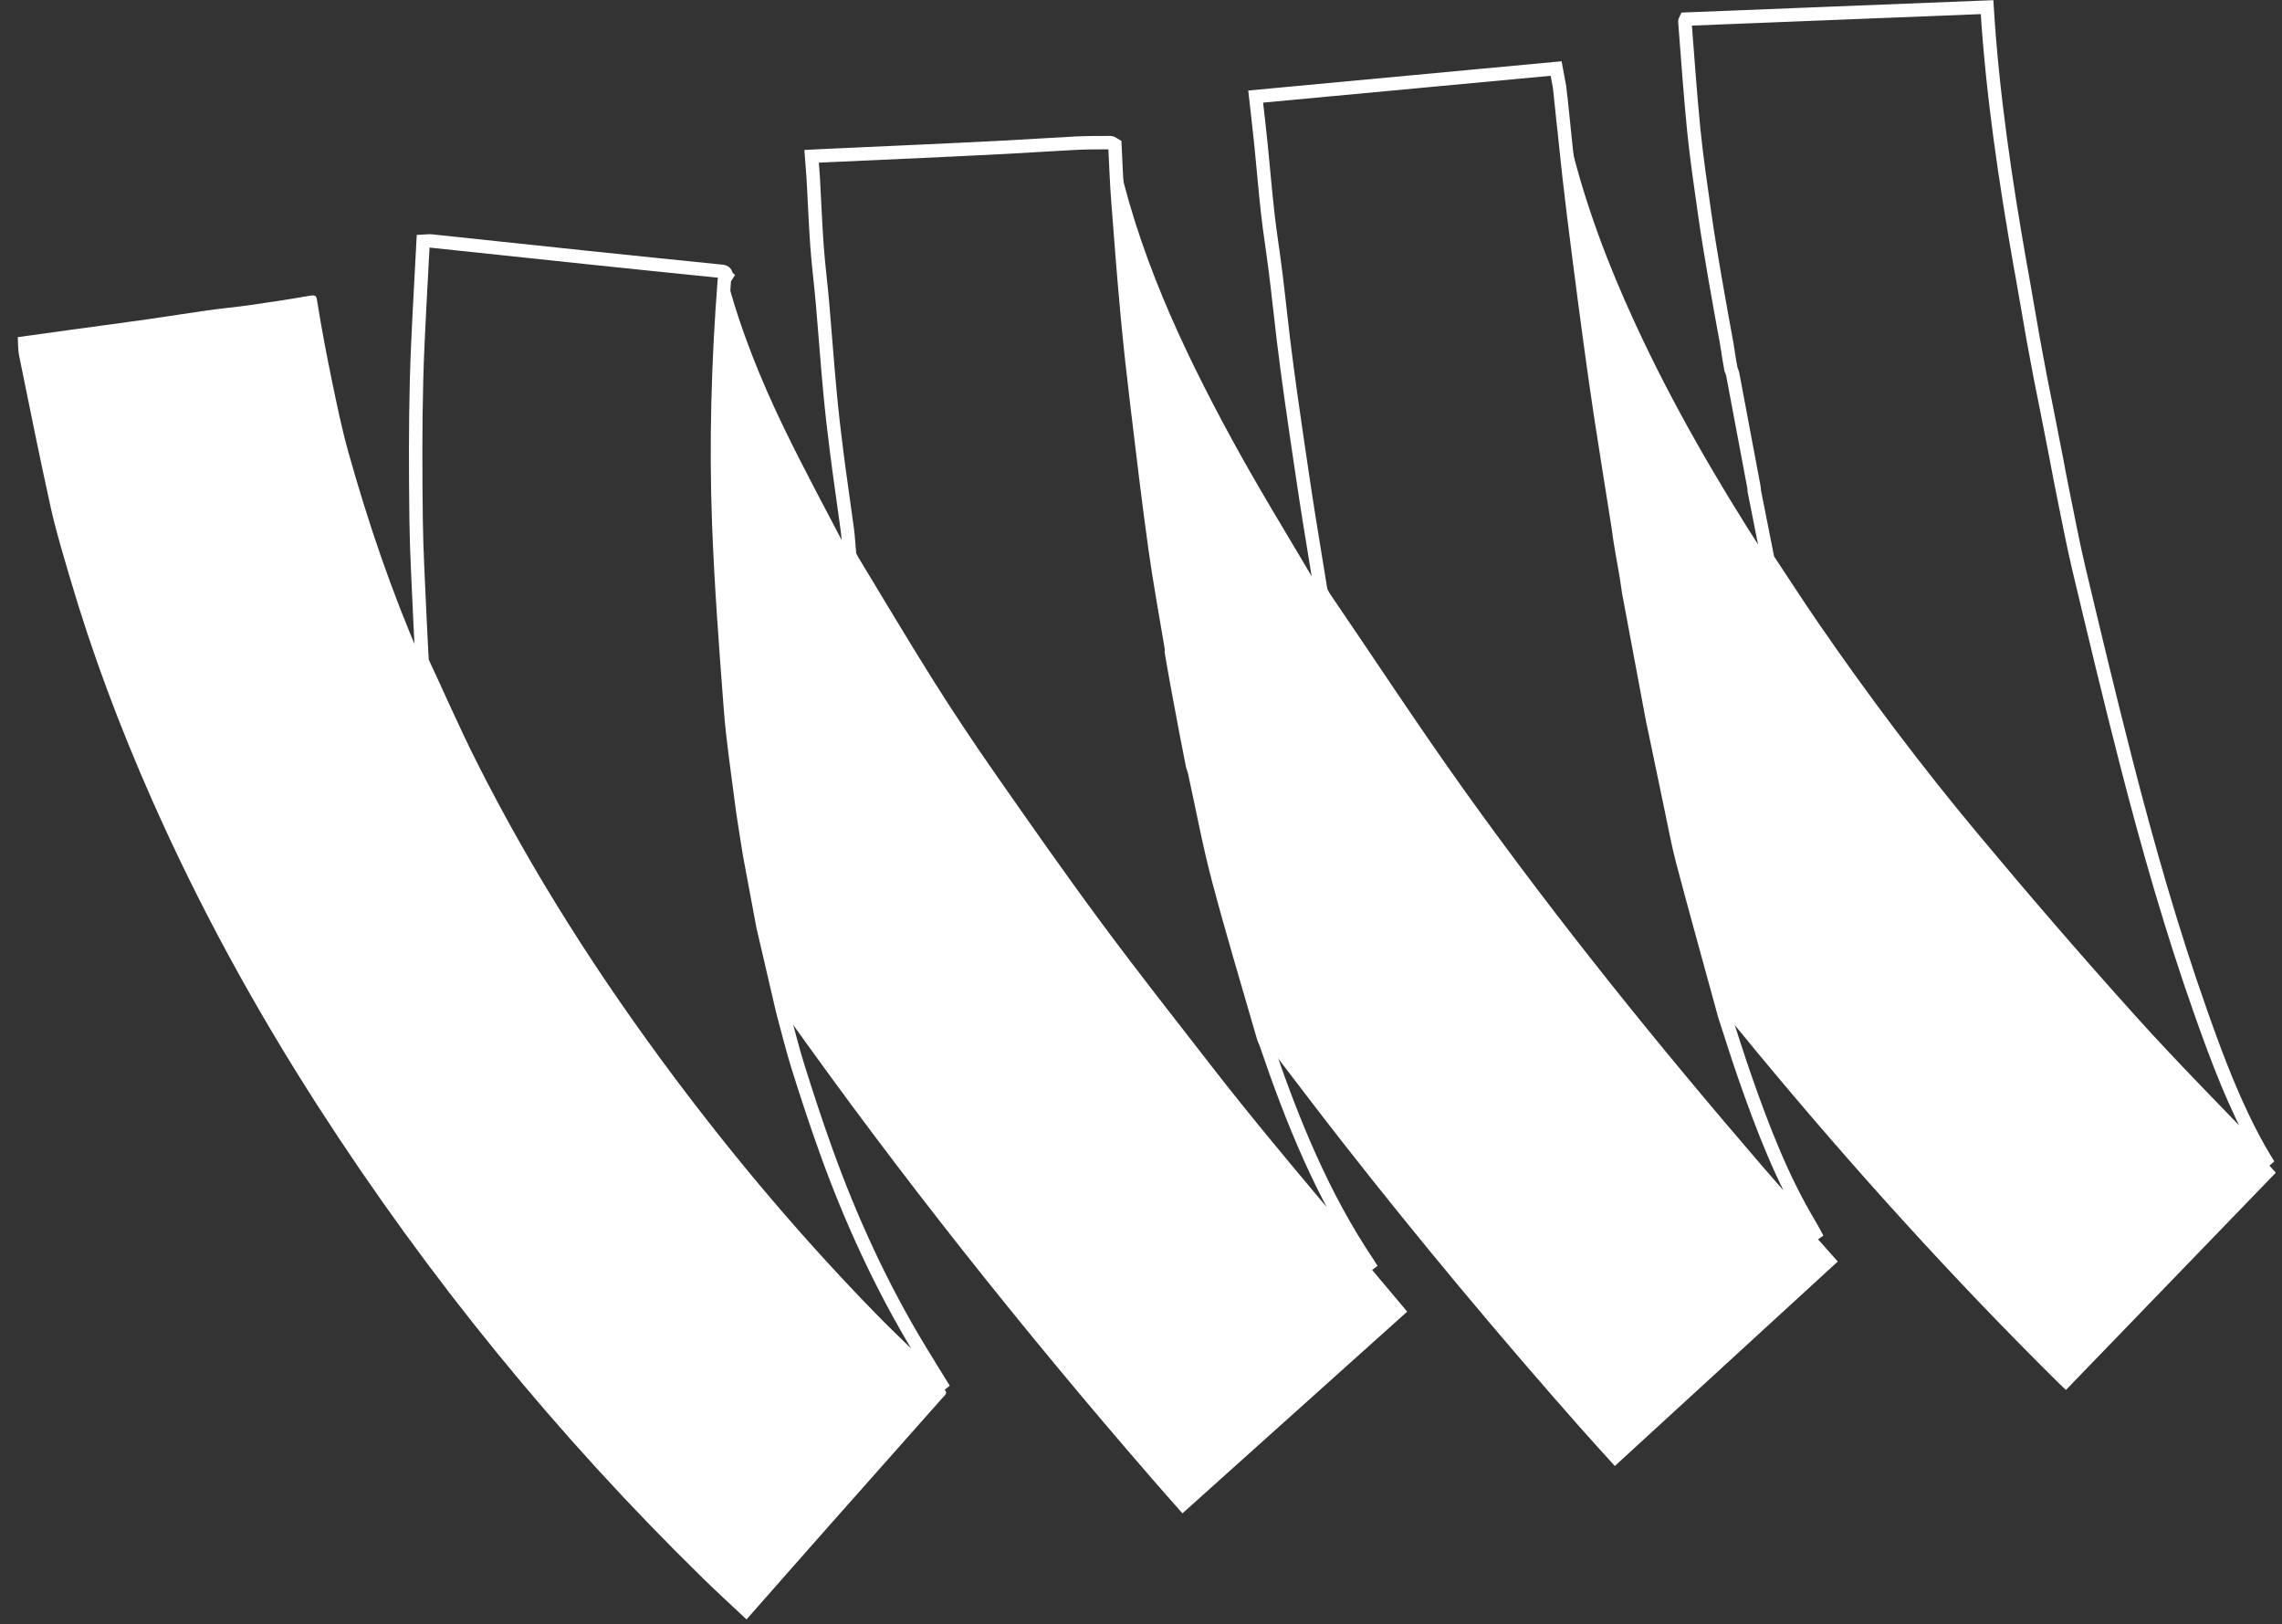 <svg width="170" height="121" xmlns="http://www.w3.org/2000/svg">
  <rect width="100%" height="100%" fill="#333333" stroke="none"/>
  <defs
     id="defs1" />
  <g
     id="layer1">
    <path
       d="m 70.329,103.485 c 0.336,0.283 0.045,0.459 -0.119,0.643 -2.81,3.167 -5.623,6.335 -8.429,9.506 -2.044,2.307 -4.075,4.626 -6.168,6.998 -1.097,-1.033 -2.195,-2.037 -3.26,-3.077 C 41.468,106.902 31.904,95.171 23.66,82.359 18.958,75.049 14.797,67.448 11.287,59.495 8.916,54.128 6.852,48.645 5.201,43.011 c -0.508,-1.737 -1.04,-3.475 -1.429,-5.241 -0.831,-3.753 -1.581,-7.523 -2.351,-11.288 -0.086,-0.422 -0.066,-0.864 -0.098,-1.368 1.11,-0.156 2.199,-0.303 3.293,-0.455 0.209,-0.029 0.418,-0.061 0.627,-0.09 1.95,-0.266 3.899,-0.52 5.849,-0.799 1.454,-0.205 2.904,-0.447 4.362,-0.651 1.057,-0.147 2.121,-0.242 3.182,-0.393 1.491,-0.213 2.986,-0.442 4.468,-0.701 0.475,-0.082 0.471,0.078 0.537,0.488 0.311,1.93 0.672,3.852 1.069,5.769 0.377,1.811 0.746,3.63 1.245,5.409 1.47,5.257 3.231,10.416 5.414,15.423 0.025,0.053 0.057,0.098 0.086,0.148 1.196,2.561 2.326,5.155 3.596,7.678 4.19,8.326 9.199,16.14 14.777,23.597 4.661,6.228 9.682,12.153 15.117,17.721 1.749,1.791 3.592,3.491 5.394,5.232 z"
       fill="#ffffff" />
    <path
       d="m 102.189,94.565 c 0.872,1.037 1.745,2.073 2.642,3.139 -5.566,4.995 -11.132,9.989 -16.743,15.025 -0.774,-0.877 -1.532,-1.729 -2.281,-2.594 C 76.182,99.039 67.049,87.554 58.542,75.573 c -0.065,-0.09 -0.156,-0.164 -0.238,-0.246 -0.475,-2.037 -0.946,-4.077 -1.421,-6.113 -0.012,-0.041 -0.025,-0.086 -0.033,-0.127 -0.336,-1.803 -0.676,-3.606 -1.012,-5.409 l -0.057,-0.356 c -0.188,-1.225 -0.401,-2.45 -0.557,-3.68 -0.295,-2.294 -0.639,-4.581 -0.815,-6.884 -0.348,-4.577 -0.696,-9.158 -0.868,-13.743 -0.225,-6.064 -0.049,-12.124 0.418,-18.176 0.008,-0.09 0.098,-0.172 0.152,-0.258 1.028,3.938 2.547,7.695 4.317,11.346 1.54,3.184 3.235,6.294 4.865,9.436 0.078,0.152 0.152,0.307 0.242,0.451 1.851,3.053 3.674,6.13 5.574,9.15 1.466,2.327 2.994,4.622 4.566,6.88 2.605,3.733 5.214,7.465 7.921,11.124 2.736,3.692 5.578,7.306 8.4,10.936 1.454,1.868 2.945,3.712 4.452,5.54 2.019,2.45 4.067,4.88 6.111,7.306 0.524,0.623 1.089,1.213 1.638,1.815 z"
       fill="#ffffff" />
    <path
       d="m 135.404,92.279 c 0.487,0.549 0.979,1.102 1.503,1.692 -5.529,5.073 -11.042,10.125 -16.608,15.23 -0.876,-0.971 -1.753,-1.922 -2.609,-2.893 -6.111,-6.916 -12.021,-14.001 -17.709,-21.266 -1.818,-2.319 -3.592,-4.675 -5.386,-7.011 -0.094,-0.119 -0.205,-0.225 -0.303,-0.34 -0.053,-0.123 -0.119,-0.242 -0.156,-0.369 -1.126,-3.921 -2.314,-7.83 -3.358,-11.776 -0.704,-2.659 -1.204,-5.368 -1.794,-8.056 -0.045,-0.152 -0.094,-0.303 -0.139,-0.455 -0.09,-0.451 -0.176,-0.901 -0.266,-1.352 -0.029,-0.152 -0.061,-0.303 -0.09,-0.459 -0.029,-0.148 -0.057,-0.299 -0.086,-0.447 -0.045,-0.229 -0.086,-0.455 -0.131,-0.684 -0.184,-0.979 -0.365,-1.959 -0.549,-2.934 -0.107,-0.606 -0.217,-1.209 -0.324,-1.815 -0.045,-0.262 -0.09,-0.524 -0.135,-0.787 0.008,-0.049 0.016,-0.098 0.025,-0.148 -0.418,-2.532 -0.893,-5.056 -1.245,-7.601 -0.5,-3.598 -0.926,-7.211 -1.36,-10.817 -0.258,-2.126 -0.5,-4.257 -0.692,-6.388 -0.266,-2.893 -0.492,-5.79 -0.713,-8.687 -0.102,-1.369 -0.147,-2.741 -0.221,-4.114 1.613,7.851 4.951,15.025 8.752,21.995 2.06,3.778 4.329,7.437 6.508,11.149 0.016,0.029 0.061,0.041 0.09,0.061 0.102,0.184 0.184,0.377 0.303,0.549 3.33,4.892 6.573,9.842 10.018,14.652 6.946,9.711 14.445,18.992 22.235,28.034 1.462,1.697 2.961,3.356 4.444,5.032 z"
       fill="#ffffff"  />
    <path
       d="m 151.455,25.204 c 0.172,0.93 0.348,1.86 0.52,2.79 0.25,1.25 0.495,2.503 0.745,3.753 0.02,0.107 0.041,0.213 0.061,0.32 0.139,0.721 0.283,1.442 0.422,2.16 0.148,0.77 0.287,1.545 0.447,2.315 0.397,1.93 0.754,3.868 1.208,5.781 1.147,4.819 2.298,9.637 3.53,14.431 1.618,6.306 3.408,12.567 5.578,18.709 1.224,3.466 2.519,6.904 4.325,10.125 0.225,0.398 0.471,0.787 0.709,1.18 -0.09,-0.07 -0.188,-0.131 -0.266,-0.213 -3.358,-3.516 -6.795,-6.957 -10.046,-10.571 -4.006,-4.45 -7.925,-8.989 -11.758,-13.587 -4.202,-5.04 -8.15,-10.285 -11.873,-15.693 -1.151,-1.668 -2.244,-3.376 -3.367,-5.064 -0.336,-1.688 -0.668,-3.372 -1.003,-5.06 -0.008,-0.094 -0.008,-0.193 -0.025,-0.287 -0.524,-2.803 -1.053,-5.609 -1.581,-8.412 -0.025,-0.127 -0.086,-0.25 -0.131,-0.373 -0.053,-0.295 -0.107,-0.59 -0.156,-0.881 -0.025,-0.164 -0.045,-0.324 -0.07,-0.487 -0.02,-0.098 -0.037,-0.197 -0.053,-0.295 -0.008,-0.053 -0.012,-0.107 -0.02,-0.16 -0.299,-1.659 -0.61,-3.319 -0.893,-4.978 -0.266,-1.561 -0.532,-3.126 -0.754,-4.696 -0.299,-2.098 -0.61,-4.192 -0.823,-6.298 -0.27,-2.7 -0.451,-5.413 -0.668,-8.121 0,-0.033 0.029,-0.07 0.074,-0.168 7.442,-0.295 14.912,-0.594 22.44,-0.893 0.401,6.478 1.352,12.854 2.47,19.209 0.008,0.041 0.012,0.086 0.021,0.127 0.041,0.221 0.082,0.443 0.123,0.664 0.27,1.557 0.545,3.114 0.815,4.675 z"
       fill="none" stroke="#ffffff" />
    <path
       d="m 131.693,41.635 c 1.122,1.688 2.216,3.397 3.367,5.064 3.723,5.409 7.671,10.653 11.873,15.693 3.051,3.658 6.15,7.274 9.305,10.838 0.814,0.92 1.632,1.836 2.454,2.749 3.252,3.61 6.688,7.056 10.046,10.571 0.078,0.082 0.176,0.139 0.266,0.213 0.168,0.184 0.332,0.365 0.536,0.59 -5.193,5.376 -10.39,10.756 -15.633,16.181 -0.156,-0.143 -0.307,-0.279 -0.451,-0.418 -7.958,-7.867 -15.457,-16.156 -22.595,-24.777 -0.684,-0.828 -1.355,-1.659 -2.044,-2.483 -0.082,-0.102 -0.221,-0.156 -0.336,-0.229 -0.07,-0.254 -0.139,-0.512 -0.209,-0.766 -0.97,-3.552 -1.962,-7.101 -2.904,-10.661 -0.356,-1.344 -0.606,-2.721 -0.893,-4.085 -0.438,-2.073 -0.868,-4.151 -1.298,-6.228 -0.012,-0.041 -0.02,-0.082 -0.033,-0.123 -0.606,-3.237 -1.212,-6.478 -1.818,-9.715 -0.004,-0.041 -0.012,-0.082 -0.016,-0.127 -0.045,-0.303 -0.09,-0.602 -0.135,-0.905 -0.053,-0.303 -0.102,-0.606 -0.156,-0.91 -0.053,-0.299 -0.107,-0.602 -0.16,-0.901 -0.049,-0.303 -0.102,-0.606 -0.152,-0.91 -0.016,-0.115 -0.033,-0.229 -0.053,-0.344 -0.025,-0.197 -0.053,-0.397 -0.078,-0.594 -0.446,-2.827 -0.905,-5.654 -1.339,-8.486 -0.283,-1.844 -0.541,-3.696 -0.79,-5.544 -0.291,-2.126 -0.569,-4.257 -0.84,-6.388 -0.242,-1.905 -0.479,-3.807 -0.7,-5.716 -0.184,-1.61 -0.34,-3.225 -0.508,-4.835 0.057,0.131 0.115,0.262 0.168,0.393 0.098,0.443 0.201,0.881 0.299,1.323 0.024,0.115 0.049,0.229 0.078,0.348 1.126,4.728 2.842,9.248 4.874,13.653 2.769,6.007 6.086,11.71 9.665,17.262 0.061,0.094 0.143,0.176 0.217,0.262 z"
       fill="#ffffff" />
    <path
       d="m 116.392,8.392 c 0.168,1.61 0.324,3.225 0.508,4.835 0.217,1.905 0.455,3.811 0.7,5.716 0.27,2.131 0.553,4.261 0.84,6.388 0.254,1.848 0.508,3.7 0.79,5.544 0.434,2.831 0.893,5.654 1.339,8.486 0.025,0.197 0.053,0.397 0.078,0.594 0.016,0.115 0.033,0.23 0.053,0.344 0.049,0.303 0.102,0.606 0.152,0.91 0.053,0.299 0.106,0.602 0.16,0.901 0.053,0.303 0.102,0.606 0.156,0.91 0.045,0.303 0.09,0.602 0.135,0.906 0.004,0.041 0.012,0.082 0.016,0.127 0.606,3.237 1.212,6.478 1.818,9.715 0.012,0.041 0.021,0.082 0.033,0.123 0.434,2.078 0.86,4.155 1.298,6.228 0.287,1.364 0.537,2.737 0.893,4.085 0.942,3.561 1.933,7.109 2.904,10.662 0.07,0.254 0.139,0.512 0.209,0.766 0.5,1.524 0.975,3.061 1.503,4.573 1.335,3.823 2.781,7.601 4.878,11.088 0.192,0.32 0.36,0.66 0.541,0.988 -1.482,-1.676 -2.982,-3.34 -4.444,-5.032 -7.79,-9.043 -15.289,-18.323 -22.235,-28.034 -3.44,-4.81 -6.684,-9.764 -10.018,-14.652 -0.119,-0.172 -0.205,-0.365 -0.303,-0.549 -0.279,-1.713 -0.561,-3.426 -0.836,-5.142 -0.193,-1.204 -0.381,-2.413 -0.557,-3.618 -0.287,-1.918 -0.569,-3.839 -0.84,-5.761 -0.197,-1.409 -0.385,-2.819 -0.557,-4.229 -0.201,-1.655 -0.369,-3.315 -0.577,-4.97 -0.18,-1.467 -0.422,-2.93 -0.586,-4.397 -0.192,-1.692 -0.328,-3.389 -0.5,-5.081 -0.119,-1.184 -0.262,-2.368 -0.401,-3.622 7.507,-0.701 14.937,-1.393 22.382,-2.09 0.094,0.504 0.18,0.955 0.262,1.401 0.066,0.631 0.131,1.266 0.197,1.897 z"
       fill="none" stroke="#ffffff" />
    <path
       d="m 54.115,20.578 c -0.053,0.086 -0.143,0.168 -0.152,0.258 -0.467,6.052 -0.647,12.116 -0.418,18.176 0.172,4.585 0.52,9.166 0.868,13.743 0.176,2.303 0.52,4.593 0.815,6.884 0.156,1.229 0.369,2.454 0.557,3.679 0.02,0.119 0.037,0.238 0.057,0.357 0.336,1.803 0.676,3.606 1.012,5.409 0.012,0.041 0.025,0.086 0.033,0.127 0.475,2.036 0.946,4.077 1.421,6.113 0.377,1.381 0.709,2.774 1.139,4.138 0.651,2.074 1.327,4.143 2.064,6.191 1.859,5.191 4.153,10.182 7.016,14.906 0.594,0.979 1.2,1.951 1.802,2.926 -1.802,-1.741 -3.645,-3.442 -5.394,-5.232 -5.435,-5.564 -10.456,-11.493 -15.117,-17.722 -5.578,-7.453 -10.587,-15.271 -14.777,-23.597 -1.27,-2.524 -2.4,-5.118 -3.596,-7.679 -0.053,-1.065 -0.119,-2.126 -0.164,-3.192 -0.102,-2.458 -0.254,-4.921 -0.283,-7.379 -0.041,-3.454 -0.057,-6.912 0.033,-10.362 0.09,-3.434 0.32,-6.863 0.492,-10.346 0.262,-0.012 0.426,-0.041 0.586,-0.025 3.916,0.41 7.827,0.832 11.742,1.242 3.231,0.34 6.463,0.668 9.69,0.996 0.266,0.029 0.565,-0.02 0.569,0.385 z"
       fill="none" stroke="#ffffff" />
    <path
       d="m 88.575,55.676 c 0.09,0.451 0.176,0.901 0.266,1.352 0.045,0.152 0.094,0.303 0.143,0.455 0.59,2.688 1.09,5.396 1.794,8.056 1.044,3.946 2.228,7.855 3.358,11.776 0.037,0.127 0.102,0.246 0.156,0.369 1.958,5.773 4.231,11.399 7.663,16.488 0.086,0.127 0.16,0.258 0.242,0.389 -0.545,-0.606 -1.11,-1.192 -1.638,-1.815 -2.044,-2.43 -4.092,-4.855 -6.111,-7.306 -1.507,-1.827 -2.998,-3.671 -4.452,-5.54 -2.822,-3.63 -5.664,-7.24 -8.4,-10.936 -2.707,-3.659 -5.316,-7.392 -7.921,-11.124 -1.573,-2.258 -3.1,-4.548 -4.566,-6.879 -1.901,-3.024 -3.723,-6.097 -5.574,-9.15 -0.09,-0.148 -0.16,-0.303 -0.242,-0.451 -0.057,-0.639 -0.09,-1.282 -0.172,-1.917 -0.25,-1.889 -0.537,-3.778 -0.778,-5.671 -0.201,-1.561 -0.381,-3.122 -0.524,-4.688 -0.205,-2.184 -0.356,-4.368 -0.549,-6.552 -0.123,-1.397 -0.303,-2.79 -0.405,-4.192 -0.119,-1.647 -0.18,-3.298 -0.274,-4.946 -0.033,-0.561 -0.082,-1.123 -0.131,-1.75 0.496,-0.025 0.93,-0.049 1.36,-0.066 2.289,-0.107 4.575,-0.205 6.864,-0.311 2.113,-0.098 4.222,-0.197 6.336,-0.307 1.712,-0.09 3.424,-0.209 5.136,-0.295 0.856,-0.041 1.712,-0.041 2.568,-0.041 0.111,0 0.221,0.115 0.332,0.176 0.07,1.373 0.115,2.745 0.221,4.114 0.217,2.897 0.446,5.794 0.713,8.687 0.197,2.13 0.438,4.261 0.692,6.388 0.434,3.61 0.86,7.22 1.36,10.817 0.352,2.54 0.827,5.068 1.245,7.601 -0.008,0.049 -0.016,0.098 -0.025,0.147 0.045,0.262 0.09,0.524 0.135,0.787 0.107,0.606 0.217,1.209 0.324,1.815 0.184,0.979 0.365,1.958 0.549,2.934 0.045,0.229 0.086,0.455 0.131,0.684 0.029,0.148 0.057,0.299 0.086,0.447 0.029,0.152 0.061,0.303 0.09,0.459 z"
       fill="none" stroke="#ffffff" />
  </g>
</svg>

